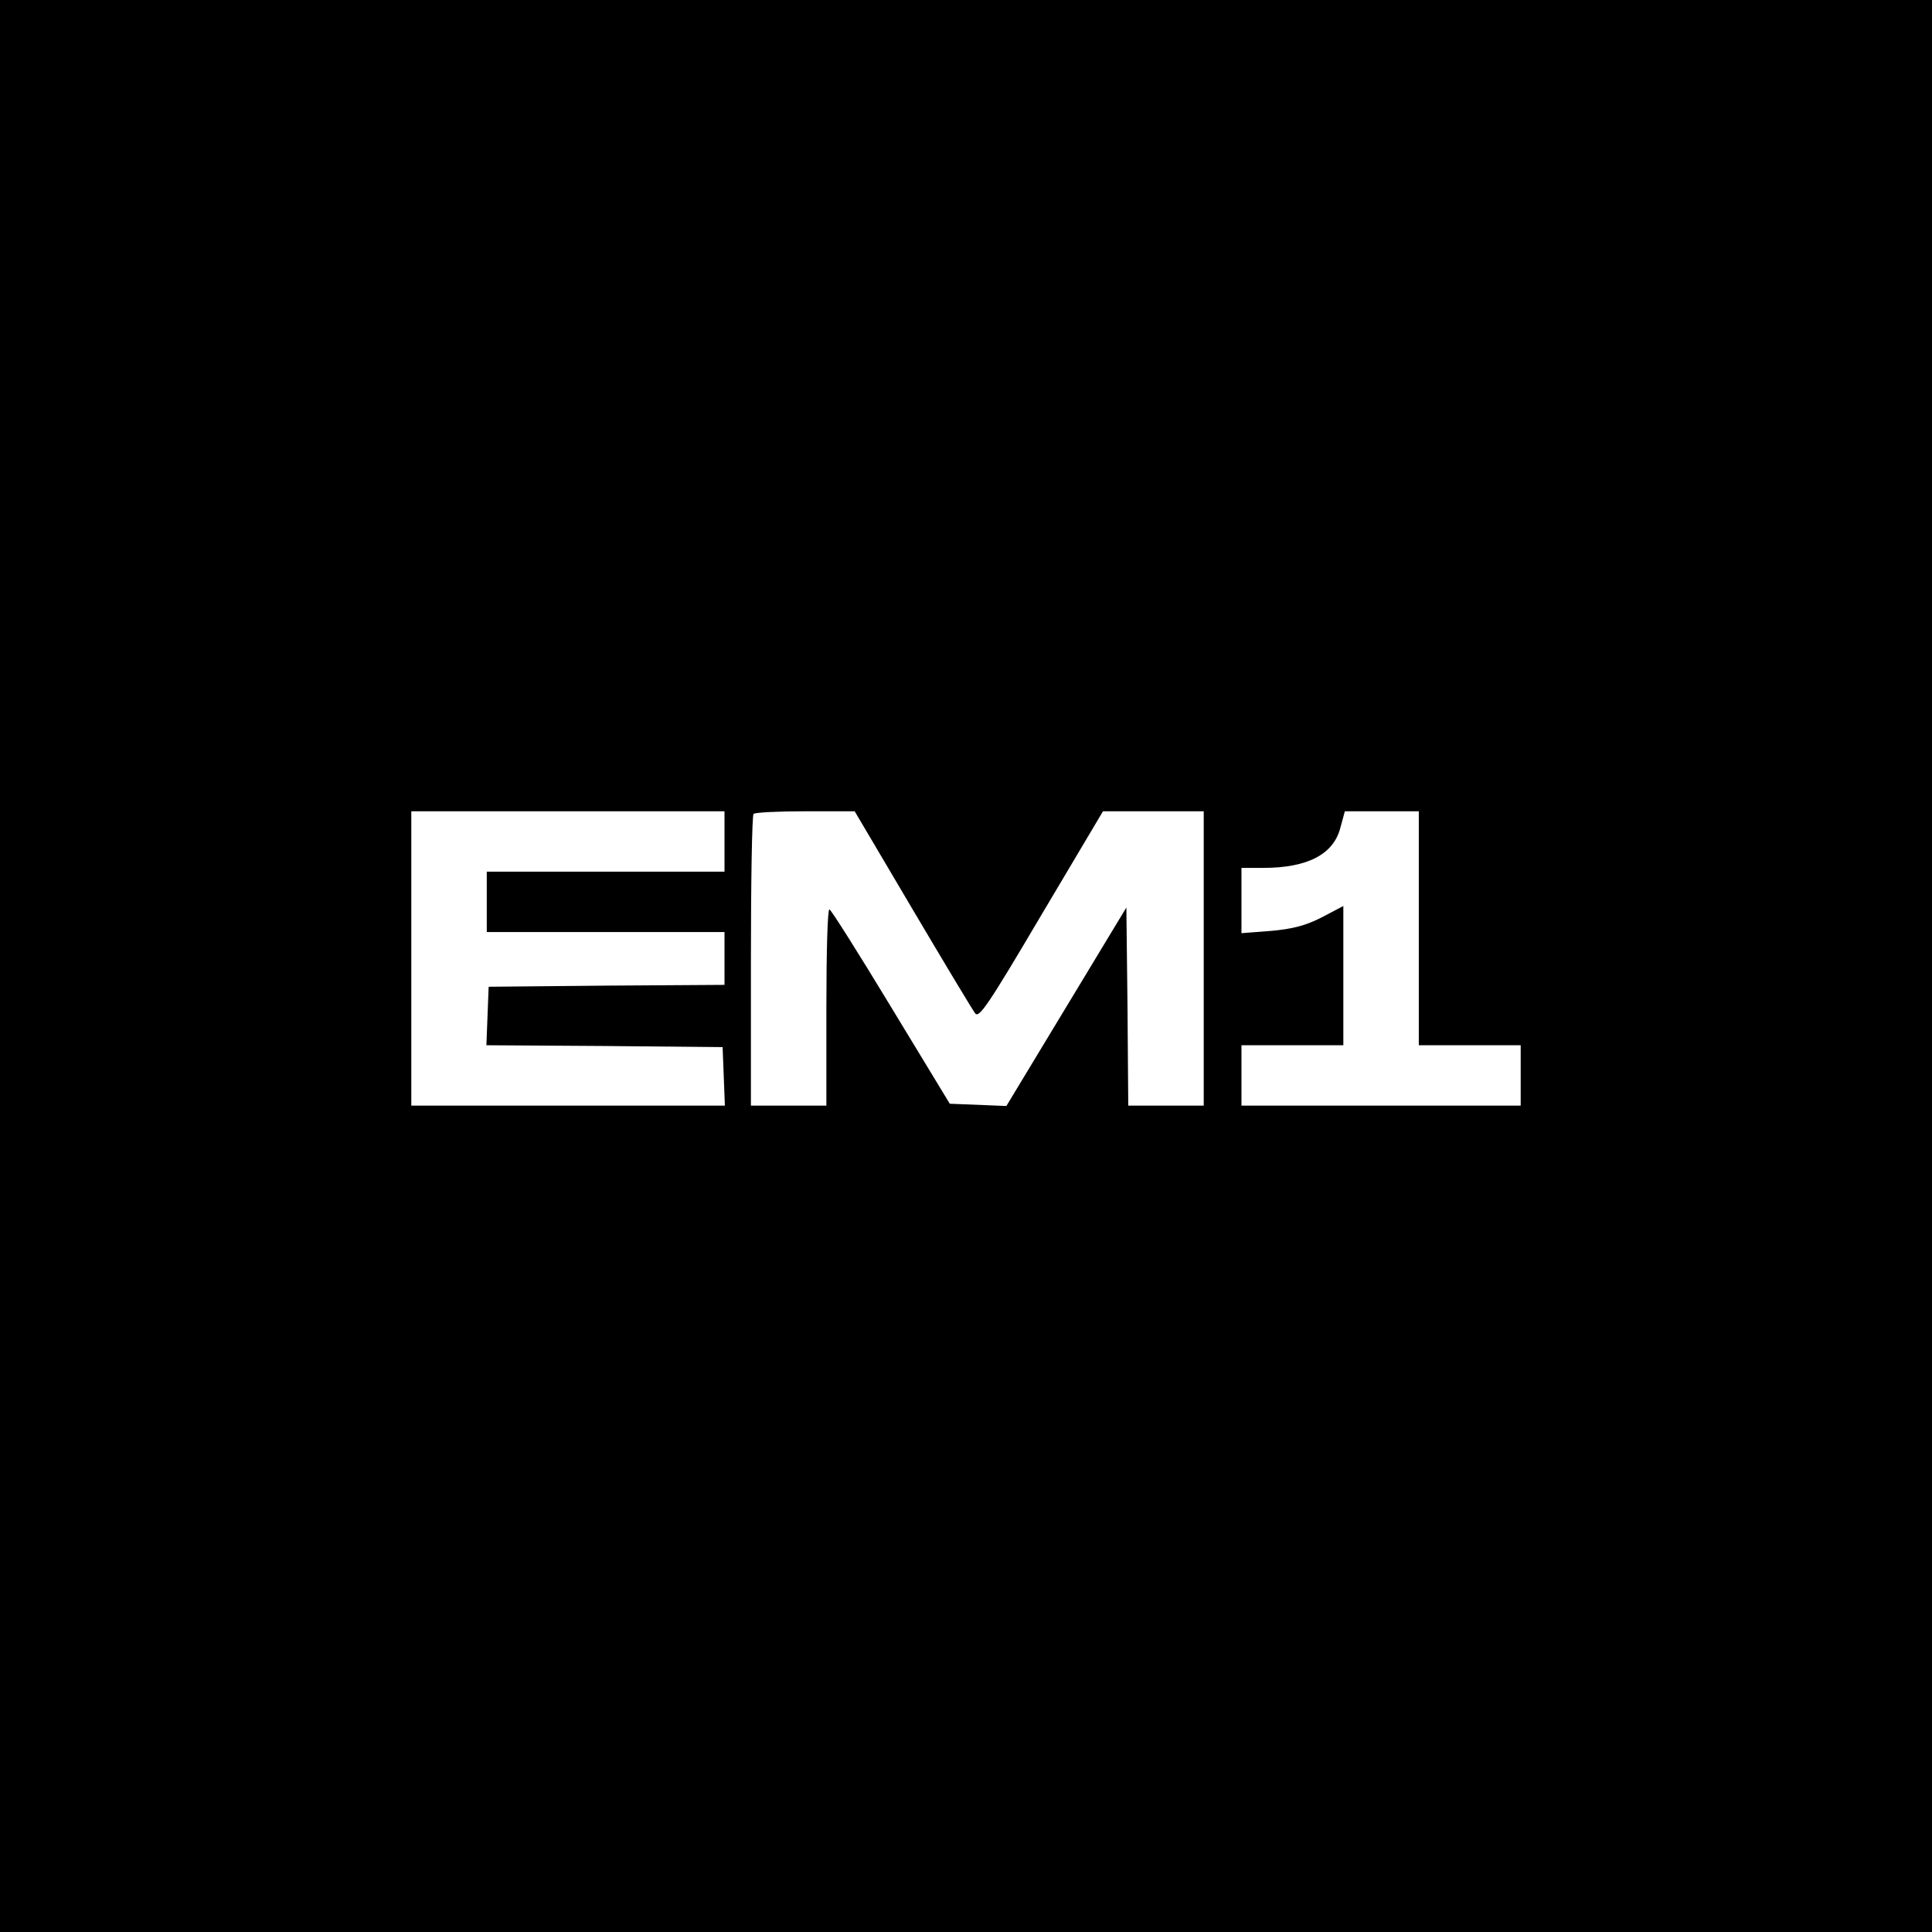 <?xml version="1.0" standalone="no"?>
<!DOCTYPE svg PUBLIC "-//W3C//DTD SVG 20010904//EN"
 "http://www.w3.org/TR/2001/REC-SVG-20010904/DTD/svg10.dtd">
<svg version="1.0" xmlns="http://www.w3.org/2000/svg"
 width="512pt" height="512pt" viewBox="0 0 512 512"
 preserveAspectRatio="xMidYMid meet">
<g transform="translate(0,512) scale(0.1,-0.1)"
fill="#000000" stroke="none">
<path d="M0 2560 l0 -2560 2560 0 2560 0 0 2560 0 2560 -2560 0 -2560 0 0
-2560z m1920 330 l0 -80 -315 0 -315 0 0 -80 0 -80 315 0 315 0 0 -70 0 -70
-312 -2 -313 -3 -3 -77 -3 -78 313 -2 313 -3 3 -77 3 -78 -416 0 -415 0 0 390
0 390 415 0 415 0 0 -80z m498 -179 c84 -142 159 -267 166 -276 10 -15 34 20
175 259 l164 276 133 0 134 0 0 -390 0 -390 -100 0 -100 0 -2 262 -3 263 -159
-263 -159 -263 -75 3 -75 3 -156 257 c-86 142 -159 258 -163 258 -5 0 -8 -117
-8 -260 l0 -260 -100 0 -100 0 0 383 c0 211 3 387 7 390 3 4 65 7 137 7 l131
0 153 -259z m1342 -51 l0 -310 135 0 135 0 0 -80 0 -80 -370 0 -370 0 0 80 0
80 135 0 135 0 0 184 0 185 -57 -30 c-43 -22 -78 -31 -135 -36 l-78 -6 0 87 0
86 58 0 c117 0 186 36 204 106 l12 44 98 0 98 0 0 -310z"/>
</g>
</svg>
